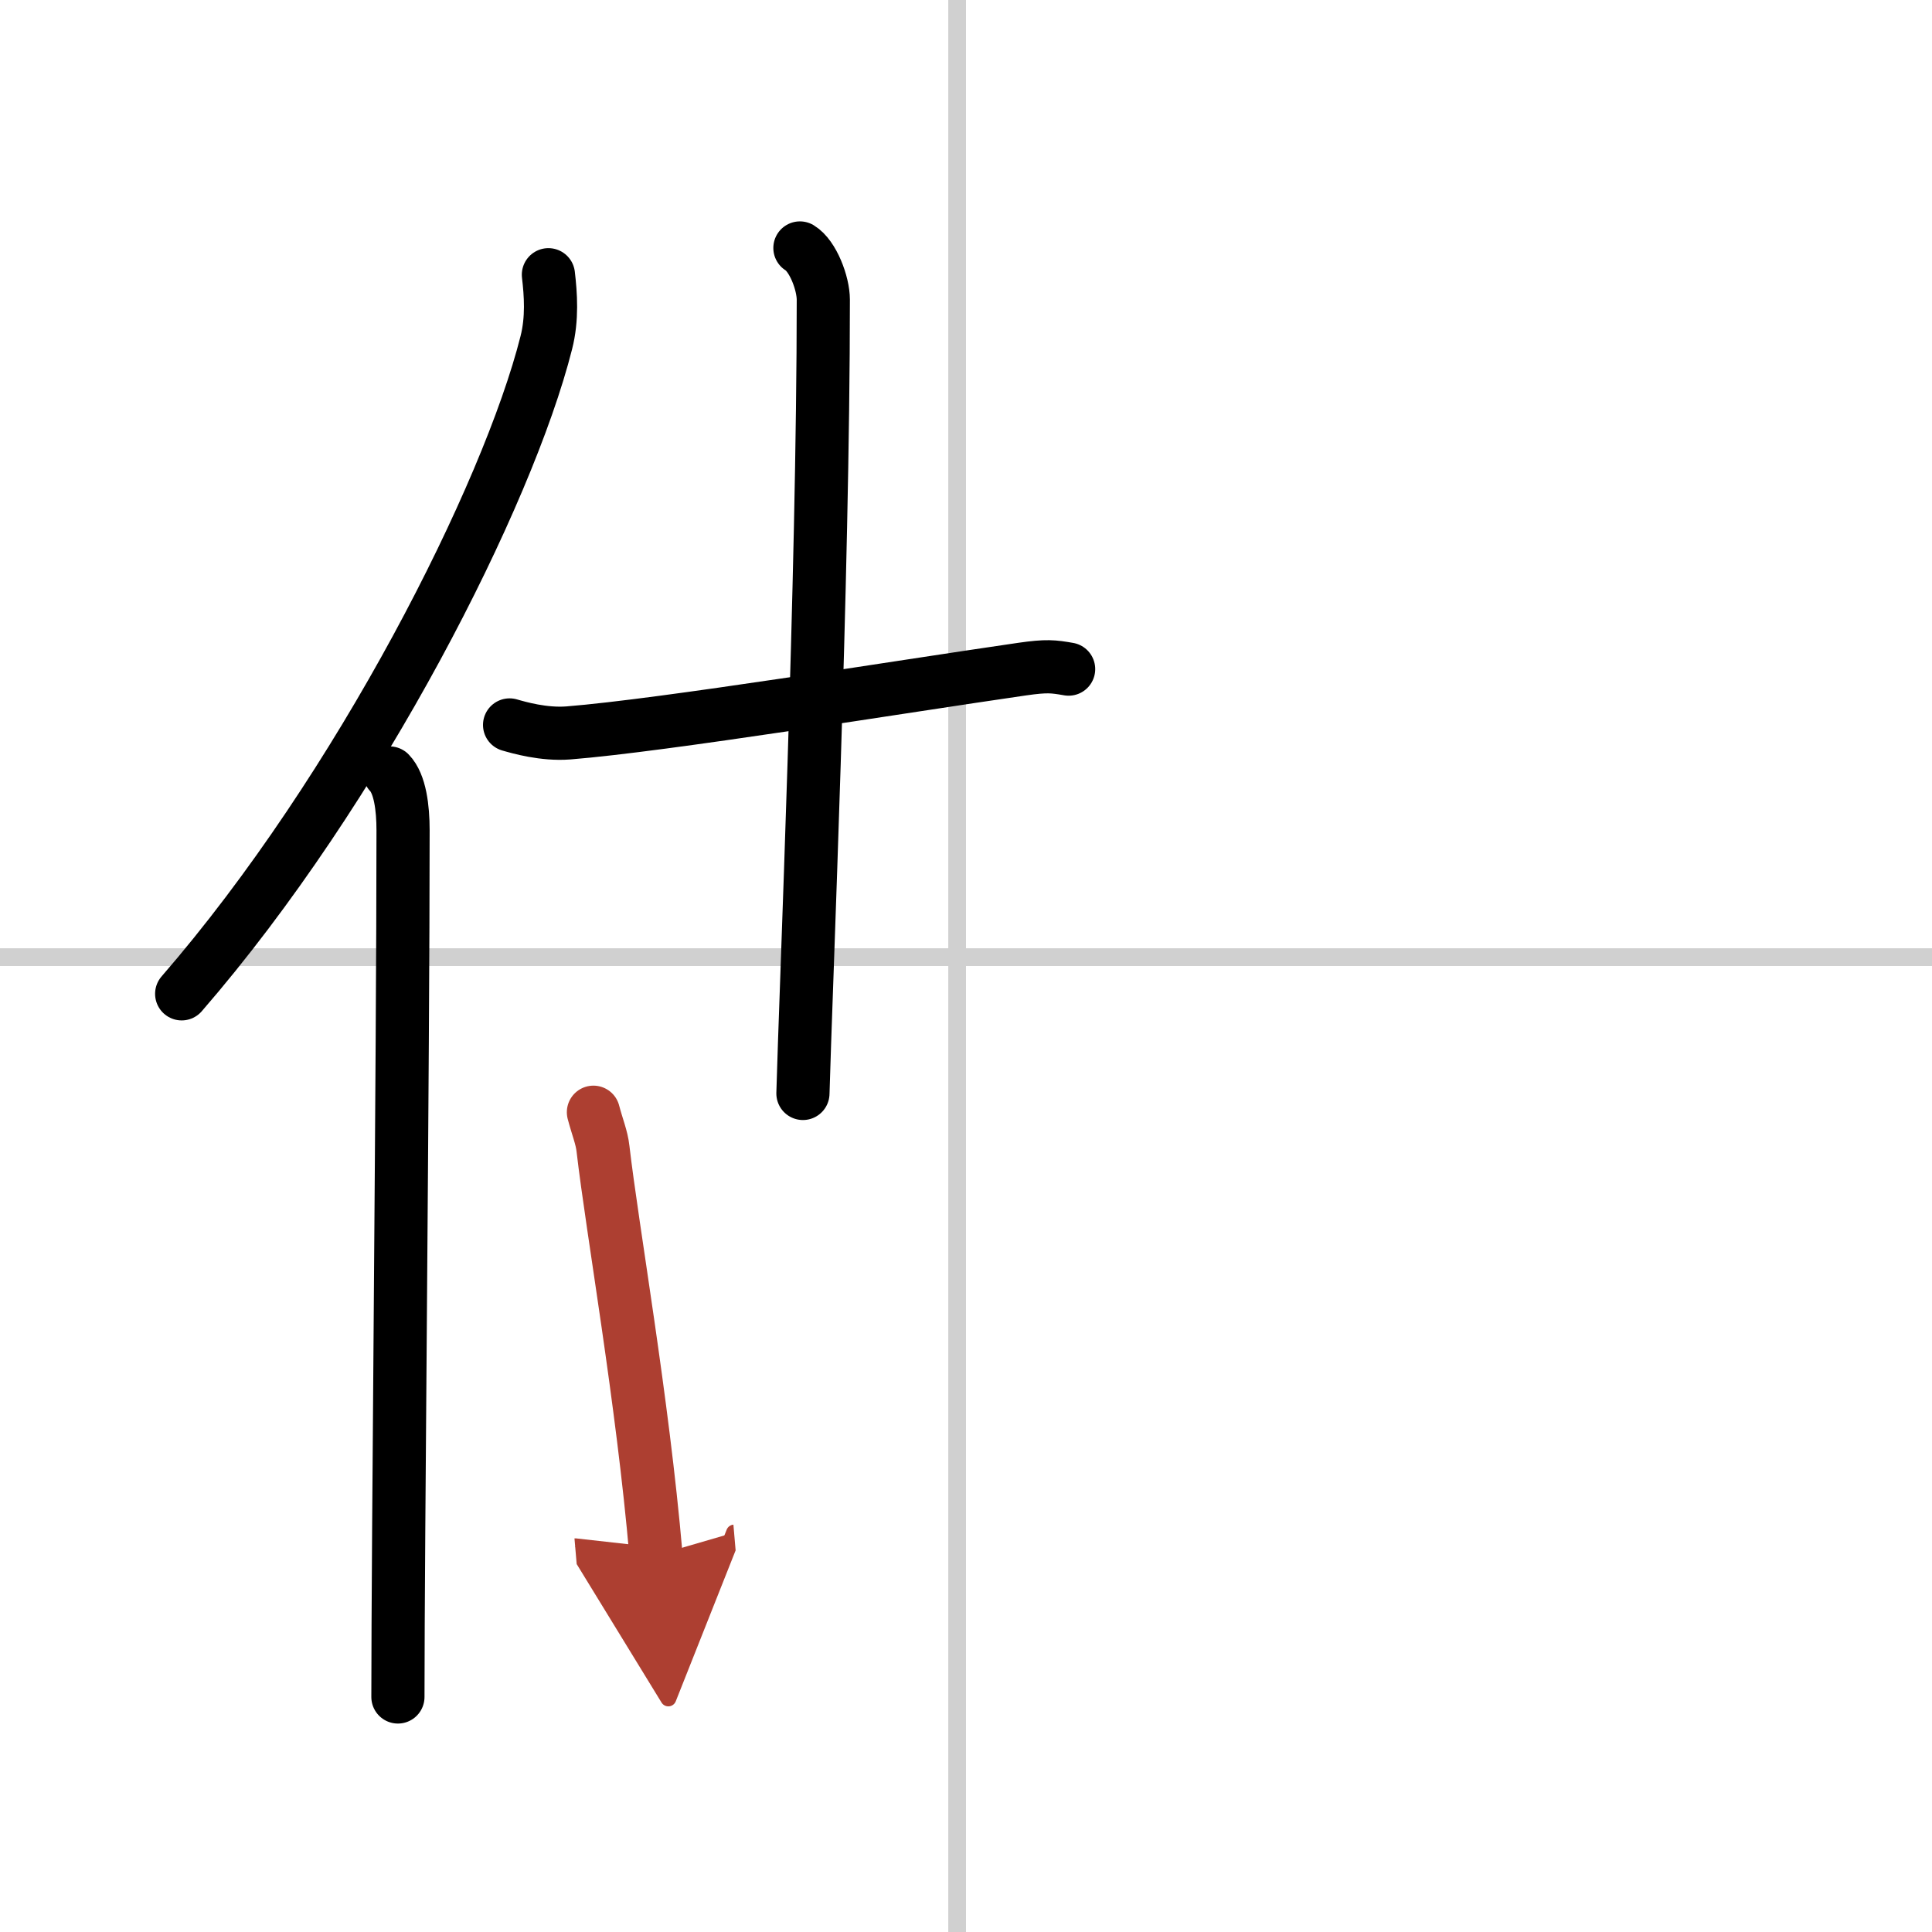 <svg width="400" height="400" viewBox="0 0 109 109" xmlns="http://www.w3.org/2000/svg"><defs><marker id="a" markerWidth="4" orient="auto" refX="1" refY="5" viewBox="0 0 10 10"><polyline points="0 0 10 5 0 10 1 5" fill="#ad3f31" stroke="#ad3f31"/></marker></defs><g fill="none" stroke="#000" stroke-linecap="round" stroke-linejoin="round" stroke-width="3"><rect width="100%" height="100%" fill="#fff" stroke="#fff"/><line x1="54" x2="54" y2="109" stroke="#d0d0d0" stroke-width="1"/><line x2="109" y1="54" y2="54" stroke="#d0d0d0" stroke-width="1"/><path d="m30.94 15.5c0.13 1.1 0.23 2.48-0.12 3.84-2.16 8.56-10.51 25.13-20.57 36.73"/><path d="m21.98 43.61c0.59 0.61 0.76 1.97 0.76 3.23 0 13.02-0.29 40.15-0.29 48.9"/><path d="m28.75 40.9c0.52 0.15 1.93 0.56 3.32 0.45 5.4-0.43 18.68-2.6 25.6-3.6 1.39-0.2 1.75-0.15 2.62 0"/><path d="m45.13 13.99c0.74 0.45 1.32 2 1.32 2.92 0 15.7-1 39.17-1.15 44.78"/><path d="m33.48 62.75c0.22 0.84 0.47 1.42 0.54 2.06 0.54 4.65 2.23 14.13 2.99 22.94" marker-end="url(#a)" stroke="#ad3f31"/></g></svg>
